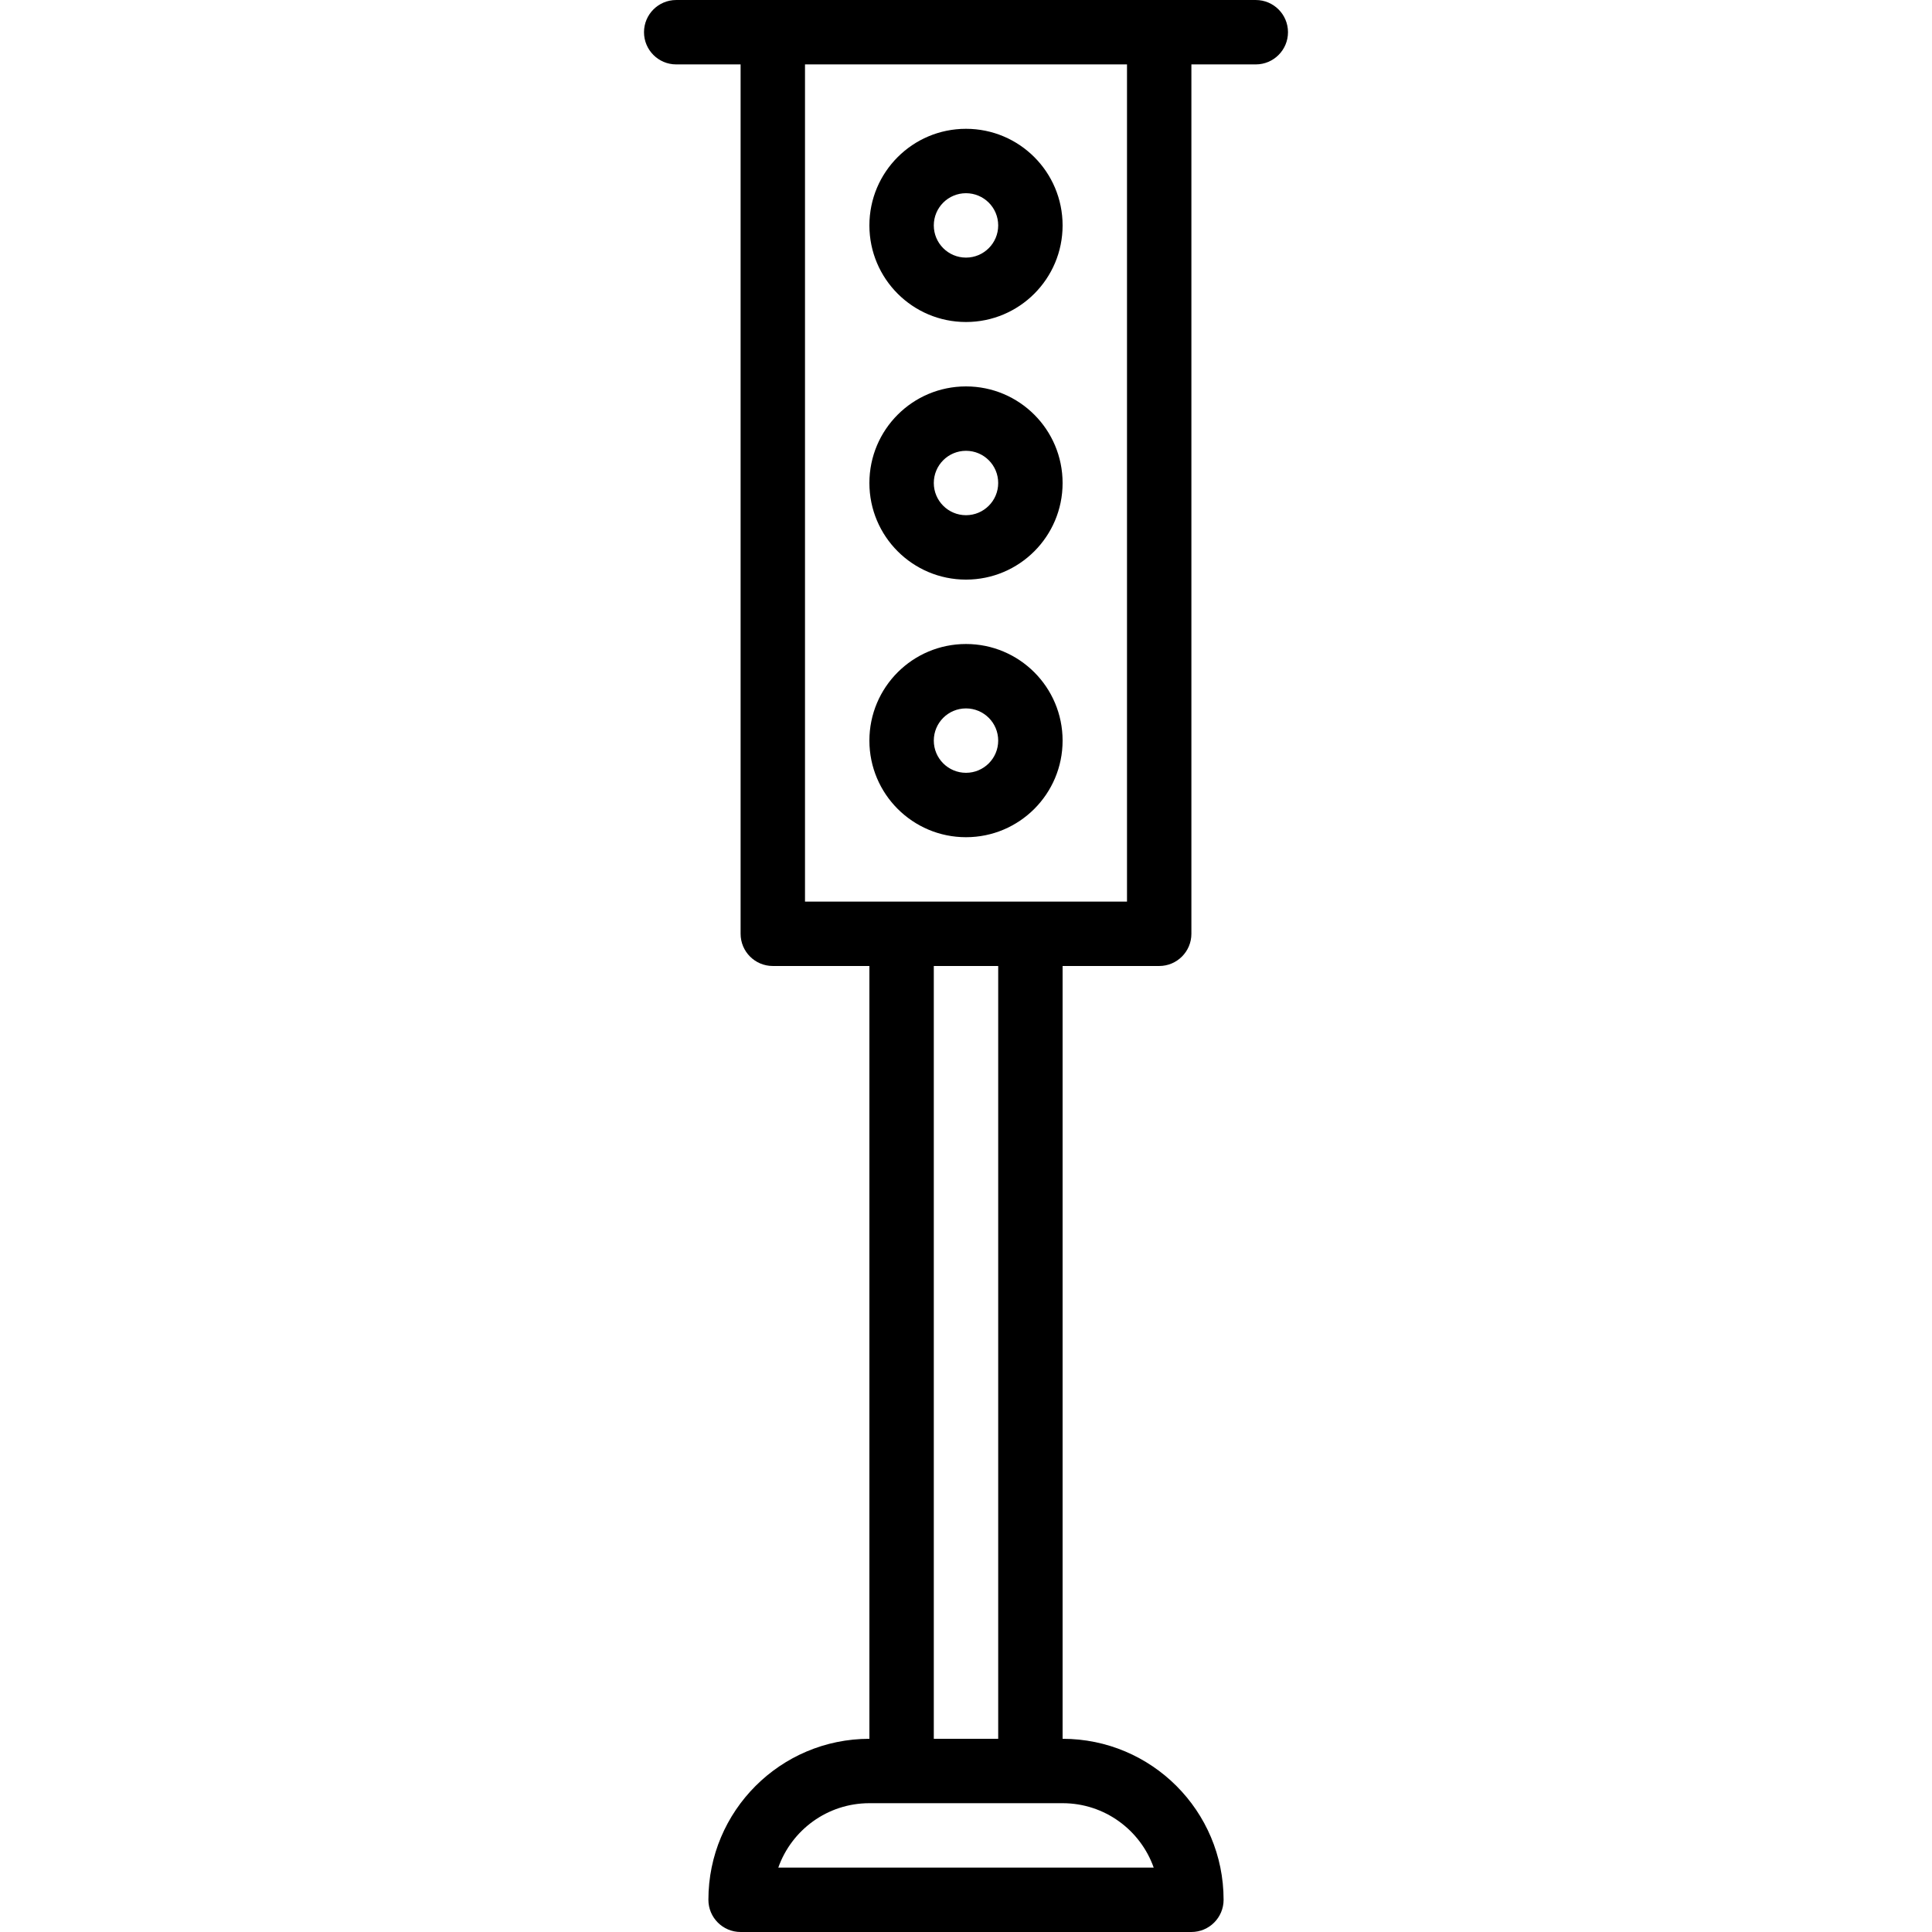 <?xml version="1.0" encoding="iso-8859-1"?>
<!-- Uploaded to: SVG Repo, www.svgrepo.com, Generator: SVG Repo Mixer Tools -->
<svg fill="#000000" height="800px" width="800px" version="1.1" id="Layer_1" xmlns="http://www.w3.org/2000/svg" xmlns:xlink="http://www.w3.org/1999/xlink" 
	 viewBox="0 0 512.003 512.003" xml:space="preserve">
<g transform="translate(0 -1)">
	<g>
		<g>
			<path d="M256.001,86.336c14.14,0,25.6-11.464,25.6-25.6c0-14.142-11.458-25.6-25.6-25.6c-14.142,0-25.6,11.458-25.6,25.6
				C230.401,74.872,241.861,86.336,256.001,86.336z M256.001,52.203c4.716,0,8.533,3.817,8.533,8.533
				c0,4.712-3.82,8.533-8.533,8.533c-4.713,0-8.533-3.822-8.533-8.533C247.468,56.019,251.285,52.203,256.001,52.203z"/>
			<path d="M256.001,154.603c14.14,0,25.6-11.464,25.6-25.6c0-14.142-11.458-25.6-25.6-25.6c-14.142,0-25.6,11.458-25.6,25.6
				C230.401,143.138,241.861,154.603,256.001,154.603z M256.001,120.469c4.716,0,8.533,3.817,8.533,8.533
				c0,4.712-3.82,8.533-8.533,8.533c-4.713,0-8.533-3.822-8.533-8.533C247.468,124.286,251.285,120.469,256.001,120.469z"/>
			<path d="M256.001,171.669c-14.142,0-25.6,11.458-25.6,25.6c0,14.136,11.46,25.6,25.6,25.6c14.14,0,25.6-11.464,25.6-25.6
				C281.601,183.127,270.143,171.669,256.001,171.669z M256.001,205.803c-4.713,0-8.533-3.822-8.533-8.533
				c0-4.717,3.817-8.533,8.533-8.533c4.716,0,8.533,3.817,8.533,8.533C264.535,201.981,260.714,205.803,256.001,205.803z"/>
			<path d="M332.801,1.003h-25.549c-0.017,0-0.034-0.003-0.051-0.003h-102.4c-0.017,0-0.034,0.002-0.051,0.003h-25.549
				c-4.713,0-8.533,3.82-8.533,8.533s3.82,8.533,8.533,8.533h17.067v230.397c0,4.713,3.82,8.533,8.533,8.533h25.6v204.803
				c-23.563,0-42.667,19.104-42.667,42.667c0,4.713,3.82,8.533,8.533,8.533h119.467c4.713,0,8.533-3.821,8.533-8.533
				c0-23.563-19.104-42.667-42.667-42.667V257h25.6c4.713,0,8.533-3.82,8.533-8.533V18.069h17.067c4.713,0,8.533-3.821,8.533-8.533
				S337.514,1.003,332.801,1.003z M305.744,495.936h-99.486c3.515-9.942,12.998-17.067,24.143-17.067h51.2
				C292.747,478.869,302.23,485.993,305.744,495.936z M264.535,461.8h-17.067V257h17.067V461.8z M298.668,239.933h-25.6h-34.133
				h-25.6V18.069h85.333V239.933z"/>
		</g>
	</g>
</g>
</svg>